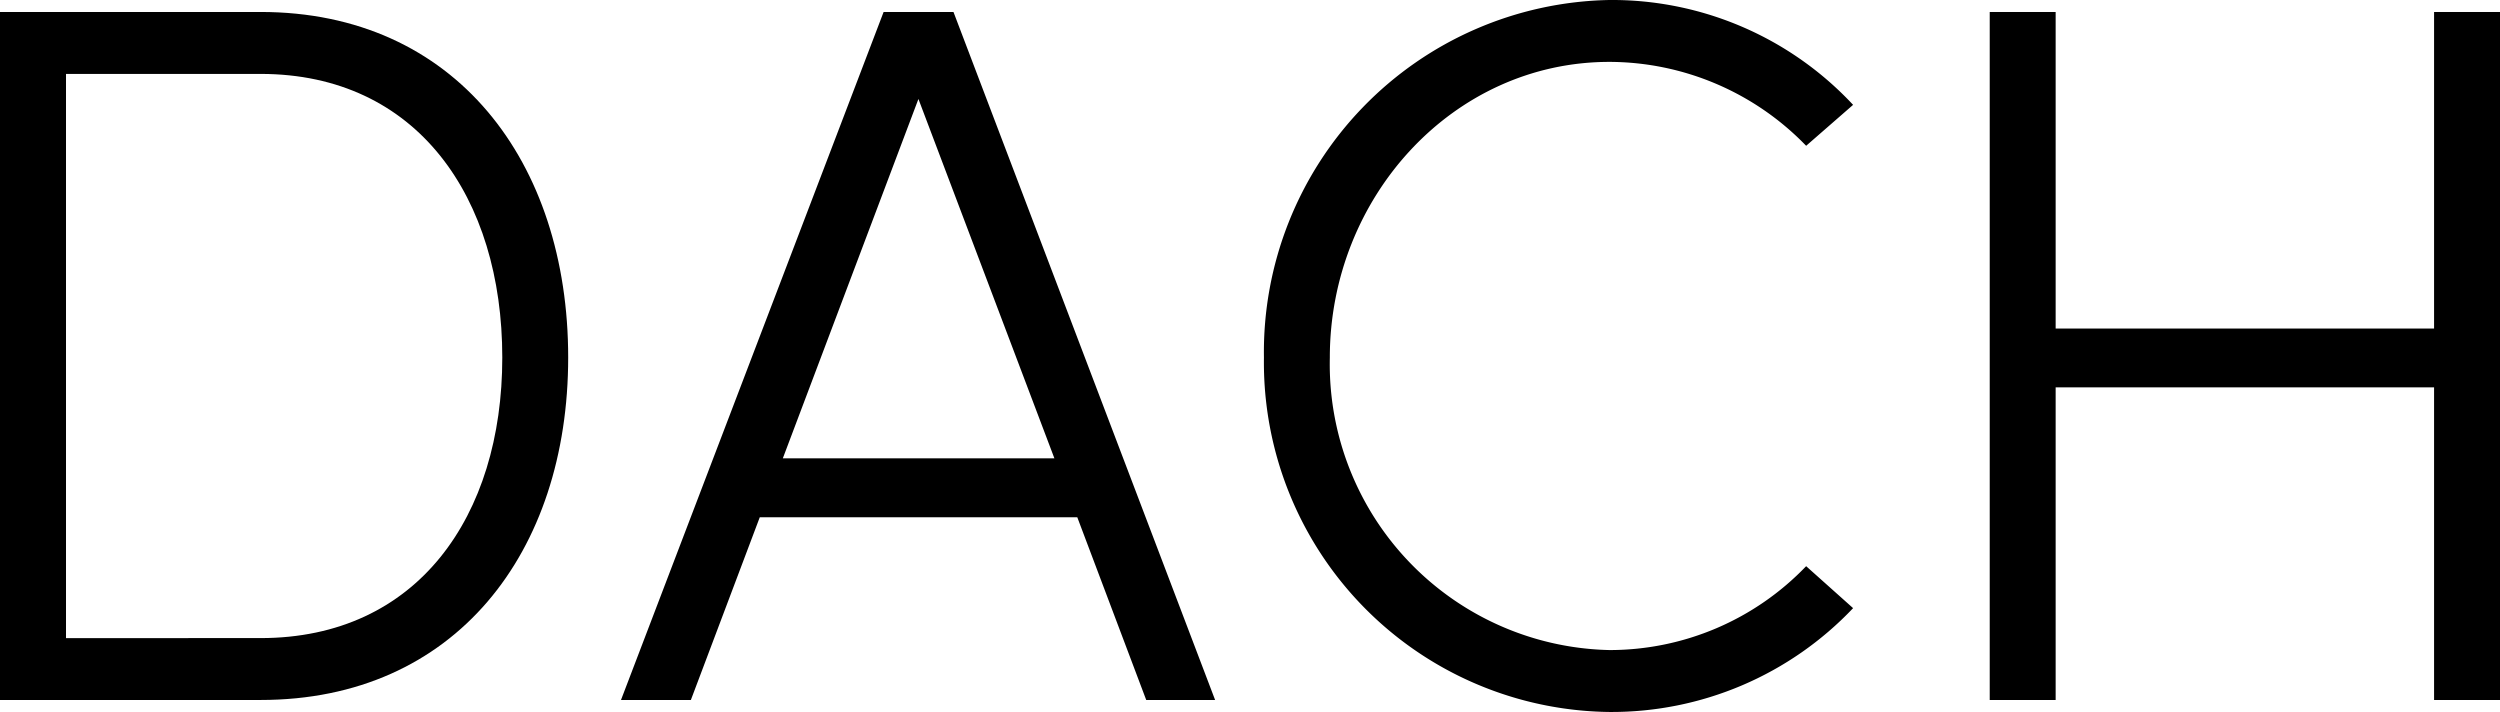 <?xml version="1.0" encoding="UTF-8"?>
<svg xmlns="http://www.w3.org/2000/svg" width="93.557" height="26.644" viewBox="0 0 93.557 26.644">
  <g id="Gruppe_5235" data-name="Gruppe 5235" transform="translate(-5788.73 -3741.096)">
    <path id="Pfad_4281" data-name="Pfad 4281" d="M1130.483,1766.544c7.287,0,11.51,5.606,11.51,12.93,0,7.287-4.223,12.817-11.51,12.817h-9.753v-25.747Zm0,23.431c5.867,0,9.044-4.56,9.044-10.5,0-5.979-3.177-10.613-9.044-10.613H1123.2v21.114Z" transform="translate(4668 1975)"></path>
    <path id="Pfad_4282" data-name="Pfad 4282" d="M1163.625,1792.292l-2.58-6.839h-11.882l-2.579,6.839h-2.615l9.828-25.747h2.615l9.791,25.747Zm-13.6-9.043h10.164L1155.1,1769.8Z" transform="translate(4668 1975)"></path>
    <path id="Pfad_4283" data-name="Pfad 4283" d="M1168.03,1779.474a13.178,13.178,0,0,1,12.93-13.378,12.337,12.337,0,0,1,9.118,3.924l-1.757,1.532a10.269,10.269,0,0,0-7.361-3.14c-5.868,0-10.464,5.083-10.464,11.062a10.7,10.7,0,0,0,10.464,10.949,10.185,10.185,0,0,0,7.361-3.139l1.757,1.57a12.452,12.452,0,0,1-9.118,3.886,13.08,13.08,0,0,1-12.93-13.266" transform="translate(4668 1975)"></path>
    <path id="Pfad_4284" data-name="Pfad 4284" d="M1211.82,1766.545h2.467v25.747h-2.467v-11.7h-14.162v11.7h-2.467v-25.747h2.467v11.846h14.162Z" transform="translate(4668 1975)"></path>
  </g>
</svg>
